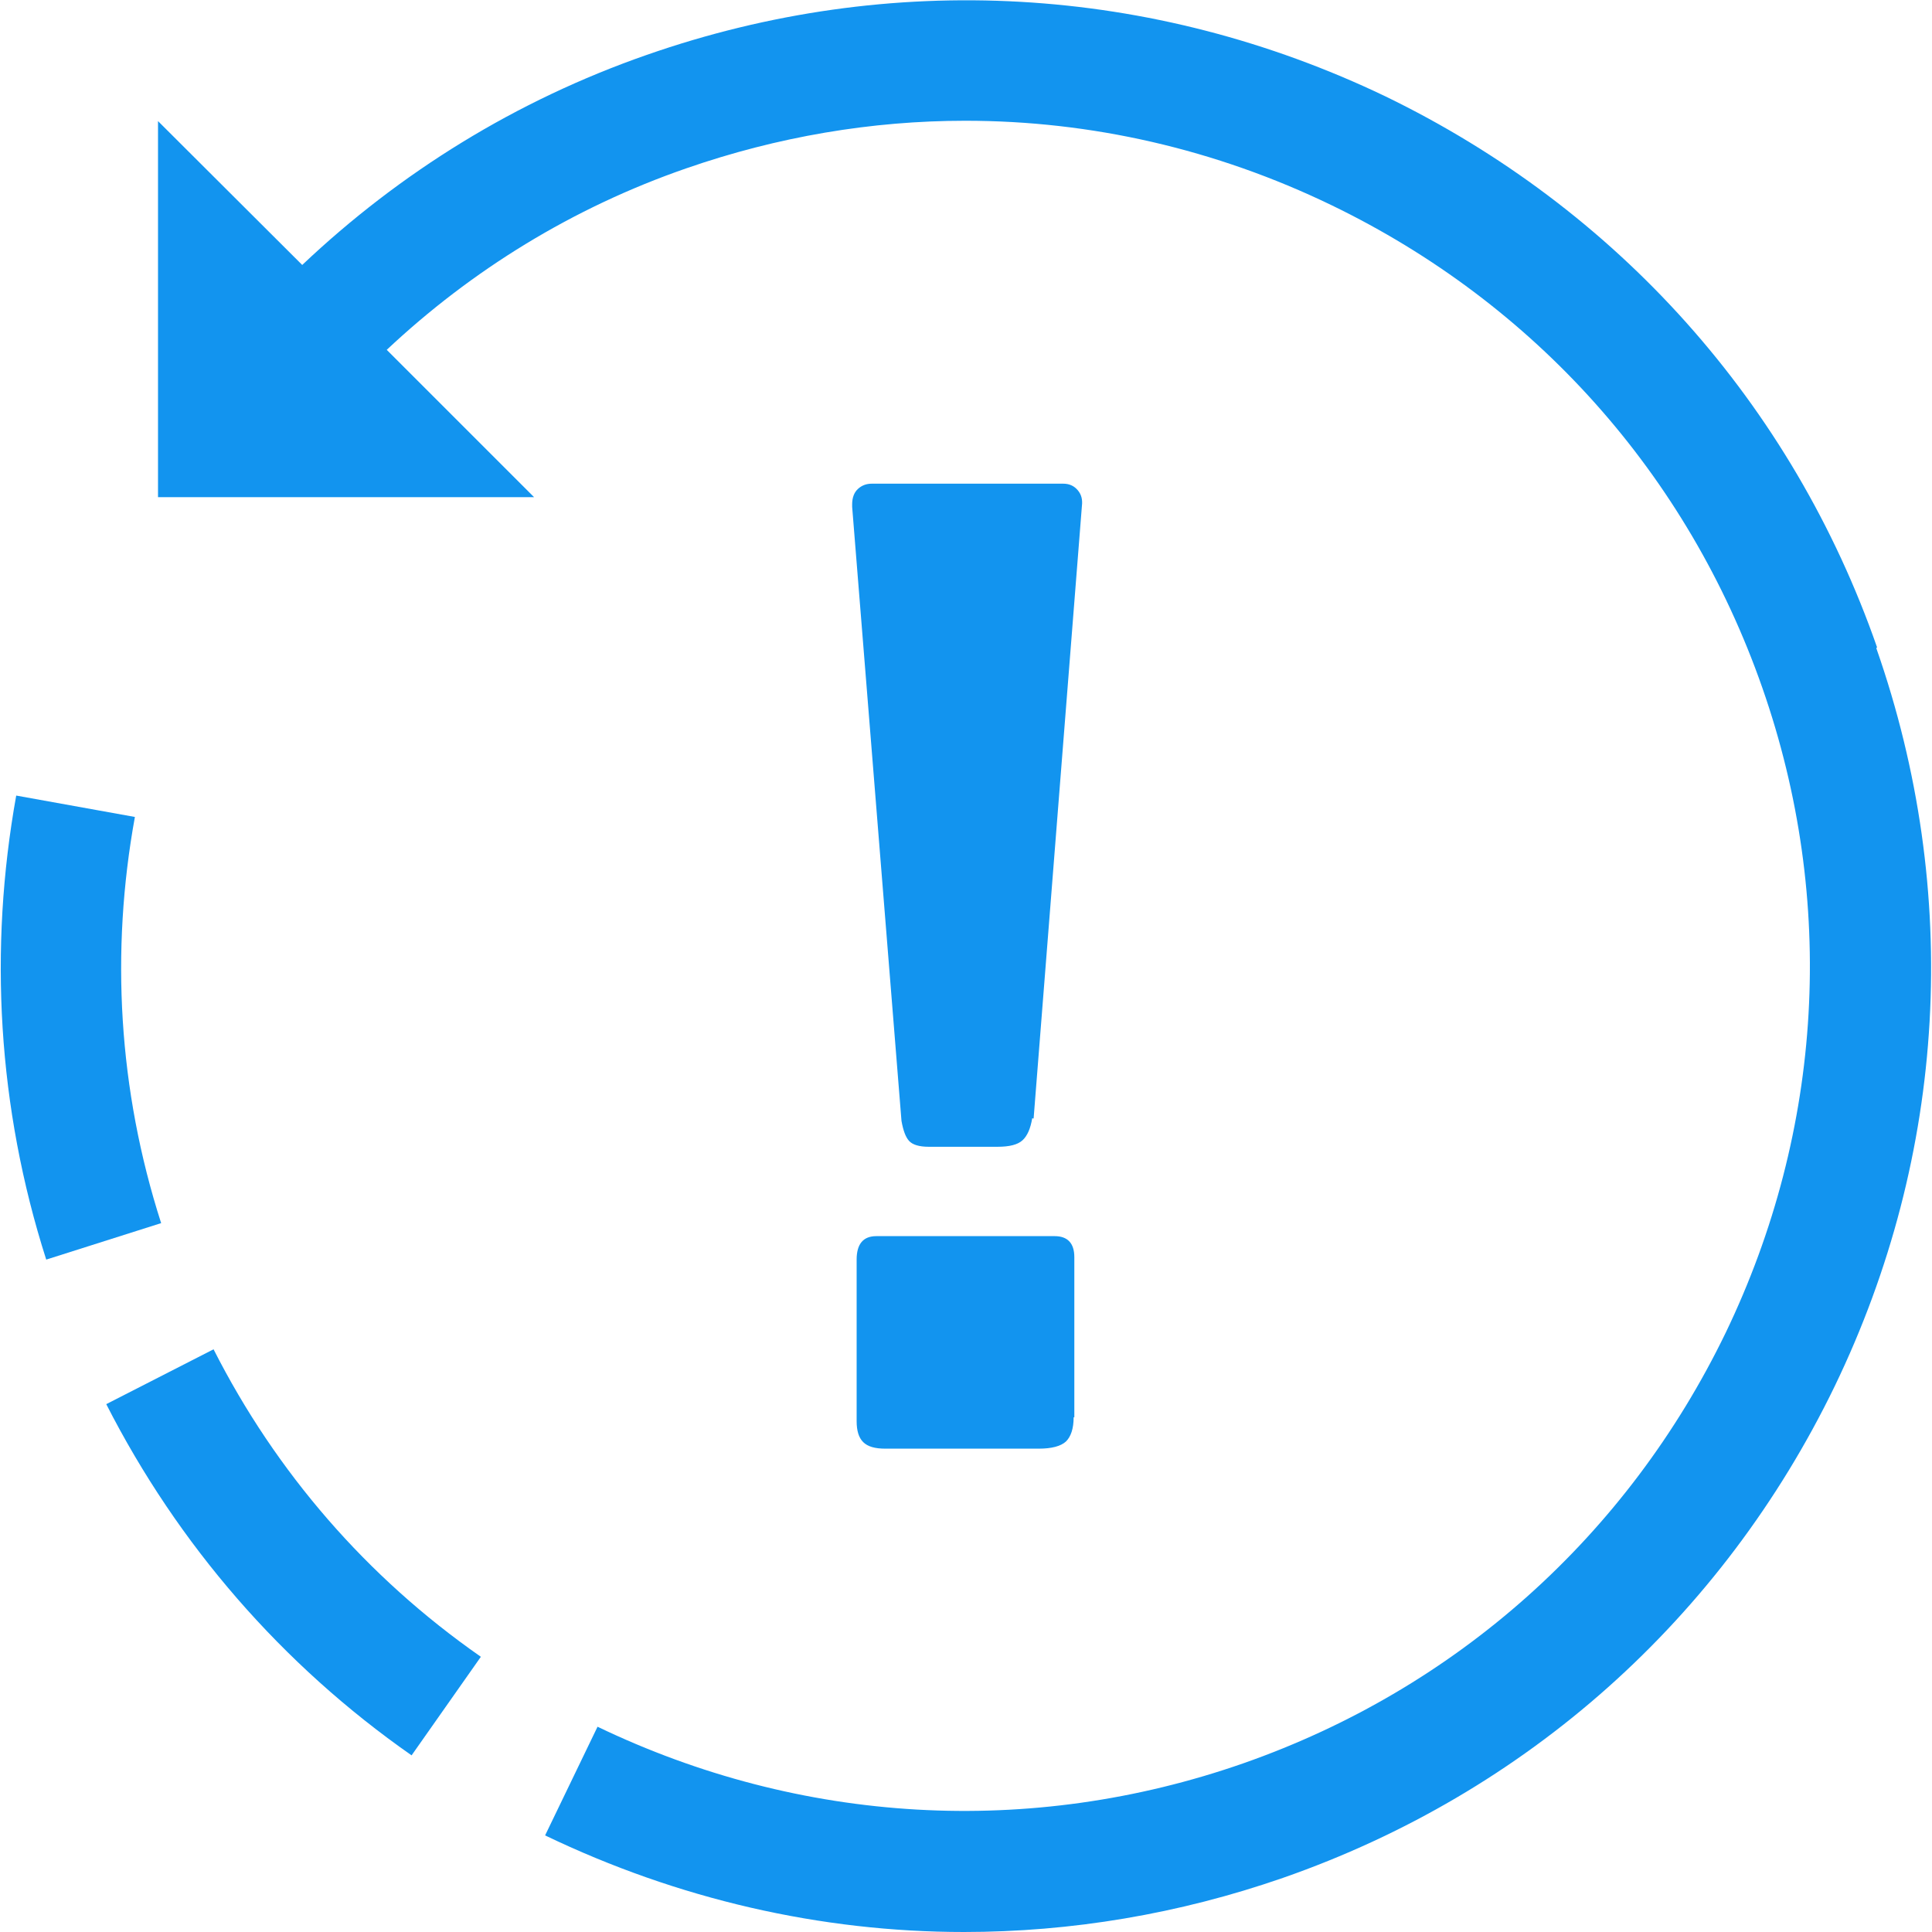 <?xml version="1.0" encoding="UTF-8"?>
<svg id="Layer_1" data-name="Layer 1" xmlns="http://www.w3.org/2000/svg" width="56" height="56" version="1.1" viewBox="0 0 56 56">
  <defs>
    <style>
      .cls-1 {
        fill: #1294ef;
        stroke-width: 0px;
      }
    </style>
  </defs>
  <path class="cls-1" d="M29.92,32.41c-.05.3-.14.51-.28.64-.14.13-.38.19-.73.19h-1.99c-.28,0-.47-.06-.57-.17s-.17-.3-.22-.58l-1.43-17.8v-.07c0-.2.06-.35.17-.45s.24-.15.4-.15h5.55c.17,0,.31.06.42.19s.14.28.12.45l-1.4,17.76h-.02ZM31.12,41.08c0,.33-.08.56-.22.7-.15.14-.42.21-.79.21h-4.45c-.3,0-.51-.06-.64-.19-.13-.13-.19-.33-.19-.61v-4.68c0-.45.19-.68.57-.68h5.17c.37,0,.57.2.57.61v4.64h-.01Z"/>
  <g>
    <g>
      <path class="cls-1" d="M4.67,35.45c-1.24-3.86-1.47-7.87-.76-11.77l-3.44-.62c-.8,4.45-.54,9.04.87,13.45l3.34-1.06h-.01Z"/>
      <path class="cls-1" d="M13.92,48.01c-3.28-2.29-5.92-5.33-7.73-8.9l-3.11,1.59c2.08,4.08,5.1,7.56,8.85,10.18l2.01-2.86h-.01Z"/>
    </g>
    <path class="cls-1" d="M54.41,18.77c-2.46-7.06-7.53-12.72-14.26-15.98C33.41-.44,25.82-.88,18.75,1.59c-3.79,1.32-7.16,3.41-9.99,6.09L4.58,3.51v10.9h10.9l-4.27-4.27c2.46-2.31,5.39-4.12,8.68-5.26,2.65-.92,5.38-1.38,8.09-1.38,3.64,0,7.25.82,10.62,2.45,5.89,2.85,10.32,7.8,12.48,13.98,2.16,6.17,1.77,12.82-1.06,18.7-2.85,5.89-7.81,10.32-13.98,12.48-6.18,2.16-12.83,1.77-18.72-1.06l-1.52,3.15c3.85,1.85,7.99,2.8,12.14,2.8,3.1,0,6.23-.52,9.25-1.57,7.06-2.46,12.73-7.52,15.99-14.25,3.25-6.73,3.68-14.32,1.21-21.38v-.03Z"/>
  </g>
</svg>